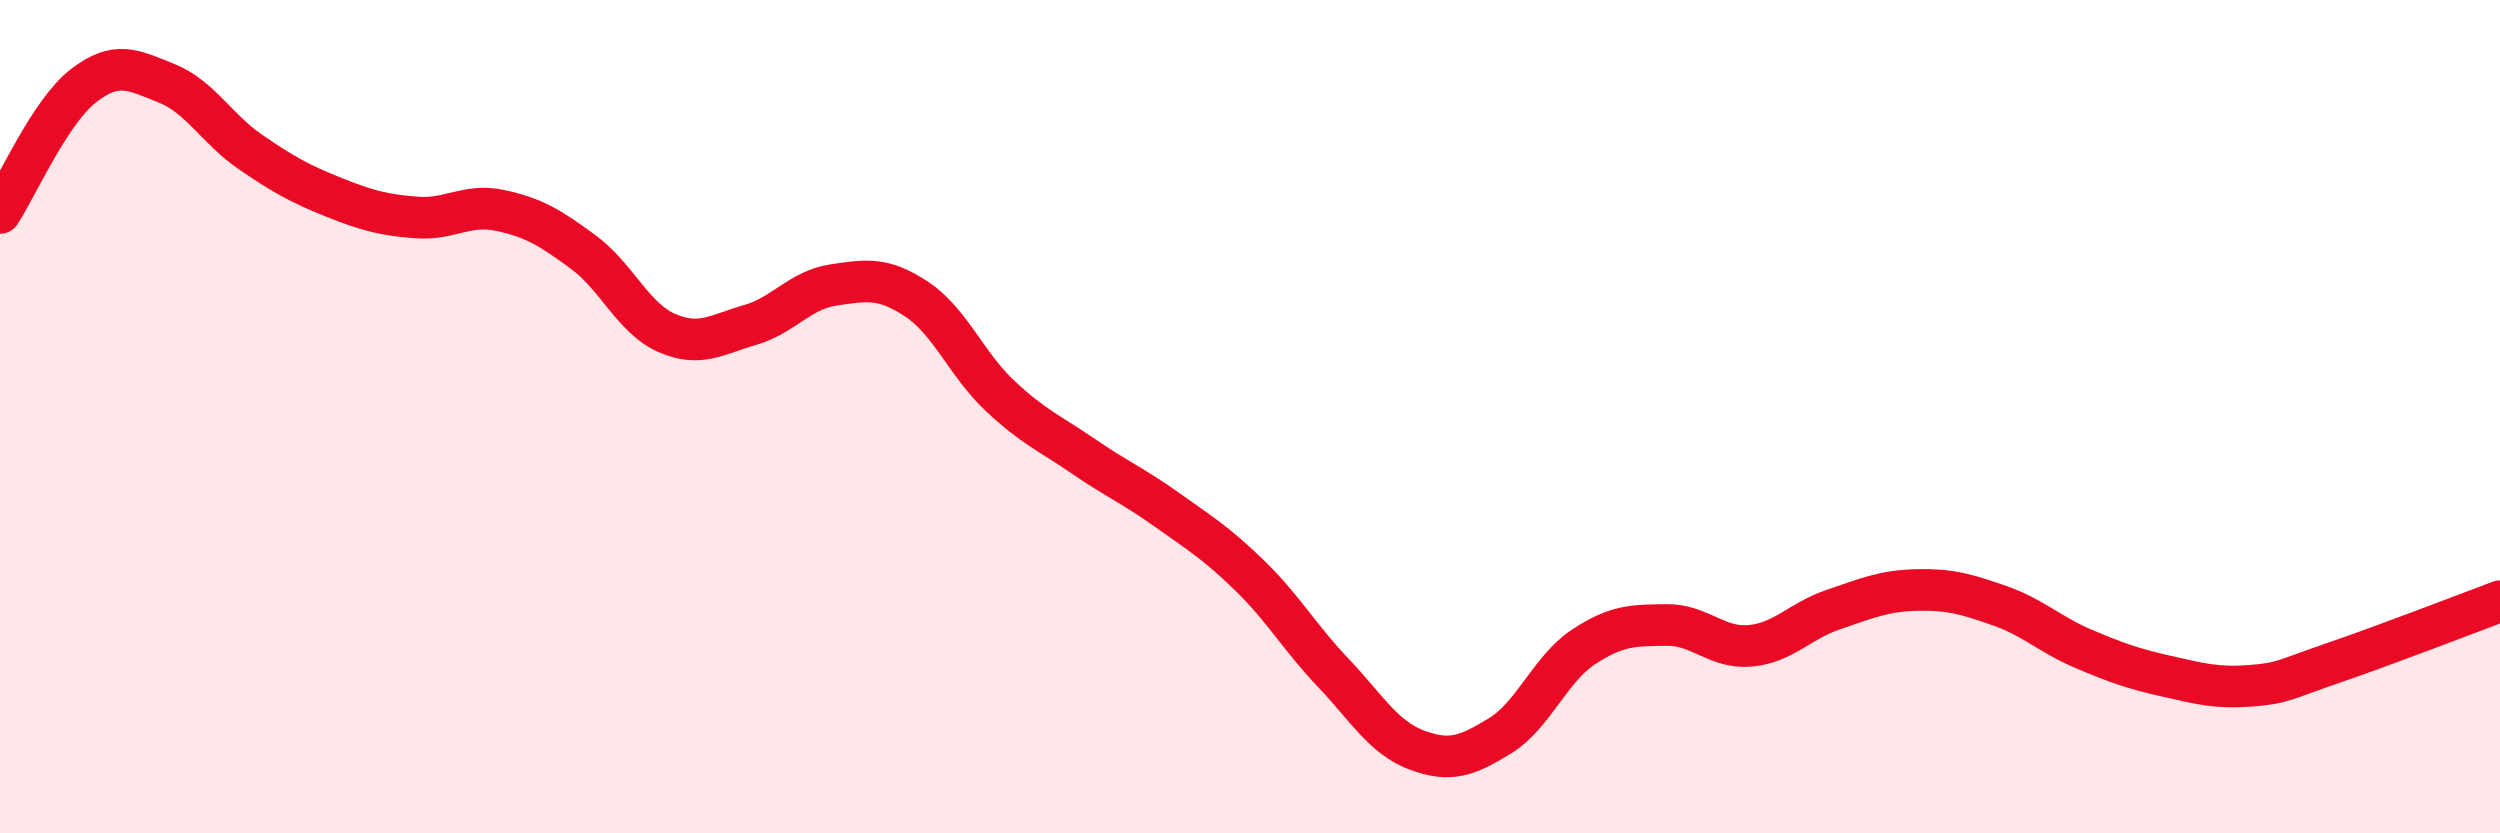 
    <svg width="60" height="20" viewBox="0 0 60 20" xmlns="http://www.w3.org/2000/svg">
      <path
        d="M 0,5.11 C 0.4,4.5 1.2,2.68 2,2.06 C 2.8,1.44 3.2,1.68 4,2 C 4.8,2.32 5.2,3.09 6,3.64 C 6.8,4.19 7.2,4.41 8,4.73 C 8.8,5.05 9.2,5.16 10,5.22 C 10.8,5.28 11.2,4.88 12,5.05 C 12.8,5.22 13.2,5.46 14,6.05 C 14.8,6.64 15.2,7.64 16,7.99 C 16.8,8.34 17.2,8.03 18,7.8 C 18.8,7.57 19.2,6.96 20,6.84 C 20.8,6.72 21.2,6.65 22,7.18 C 22.8,7.71 23.2,8.75 24,9.5 C 24.8,10.25 25.2,10.4 26,10.95 C 26.8,11.5 27.2,11.66 28,12.23 C 28.8,12.8 29.2,13.04 30,13.82 C 30.8,14.6 31.2,15.31 32,16.15 C 32.8,16.99 33.2,17.7 34,18 C 34.8,18.3 35.2,18.15 36,17.66 C 36.8,17.17 37.2,16.06 38,15.53 C 38.8,15 39.2,15.01 40,15 C 40.8,14.99 41.2,15.57 42,15.5 C 42.8,15.43 43.2,14.9 44,14.63 C 44.8,14.36 45.2,14.18 46,14.16 C 46.8,14.14 47.2,14.26 48,14.54 C 48.8,14.82 49.2,15.23 50,15.57 C 50.8,15.91 51.2,16.05 52,16.23 C 52.8,16.41 53.2,16.52 54,16.46 C 54.8,16.4 54.8,16.32 56,15.91 C 57.2,15.5 59.2,14.73 60,14.43L60 20L0 20Z"
        fill="#EB0A25"
        opacity="0.1"
        stroke-linecap="round"
        stroke-linejoin="round"
      />
      <path
        d="M 0,5.11 C 0.4,4.5 1.2,2.68 2,2.06 C 2.8,1.44 3.2,1.68 4,2 C 4.8,2.32 5.2,3.09 6,3.64 C 6.8,4.19 7.2,4.41 8,4.73 C 8.8,5.05 9.2,5.16 10,5.22 C 10.8,5.28 11.2,4.88 12,5.05 C 12.8,5.22 13.2,5.46 14,6.05 C 14.8,6.64 15.2,7.64 16,7.99 C 16.8,8.34 17.2,8.03 18,7.8 C 18.8,7.57 19.2,6.96 20,6.84 C 20.8,6.72 21.2,6.65 22,7.18 C 22.8,7.71 23.2,8.75 24,9.5 C 24.8,10.25 25.2,10.4 26,10.95 C 26.8,11.5 27.2,11.66 28,12.23 C 28.8,12.8 29.2,13.04 30,13.82 C 30.8,14.6 31.2,15.31 32,16.15 C 32.8,16.99 33.2,17.7 34,18 C 34.8,18.3 35.2,18.15 36,17.66 C 36.8,17.17 37.2,16.06 38,15.53 C 38.8,15 39.2,15.01 40,15 C 40.8,14.99 41.2,15.57 42,15.5 C 42.8,15.43 43.2,14.9 44,14.63 C 44.8,14.36 45.2,14.18 46,14.16 C 46.8,14.14 47.2,14.26 48,14.54 C 48.8,14.82 49.2,15.23 50,15.57 C 50.8,15.91 51.2,16.05 52,16.23 C 52.8,16.41 53.2,16.52 54,16.46 C 54.8,16.4 54.8,16.32 56,15.91 C 57.2,15.5 59.2,14.73 60,14.43"
        stroke="#EB0A25"
        stroke-width="1"
        fill="none"
        stroke-linecap="round"
        stroke-linejoin="round"
      />
    </svg>
  